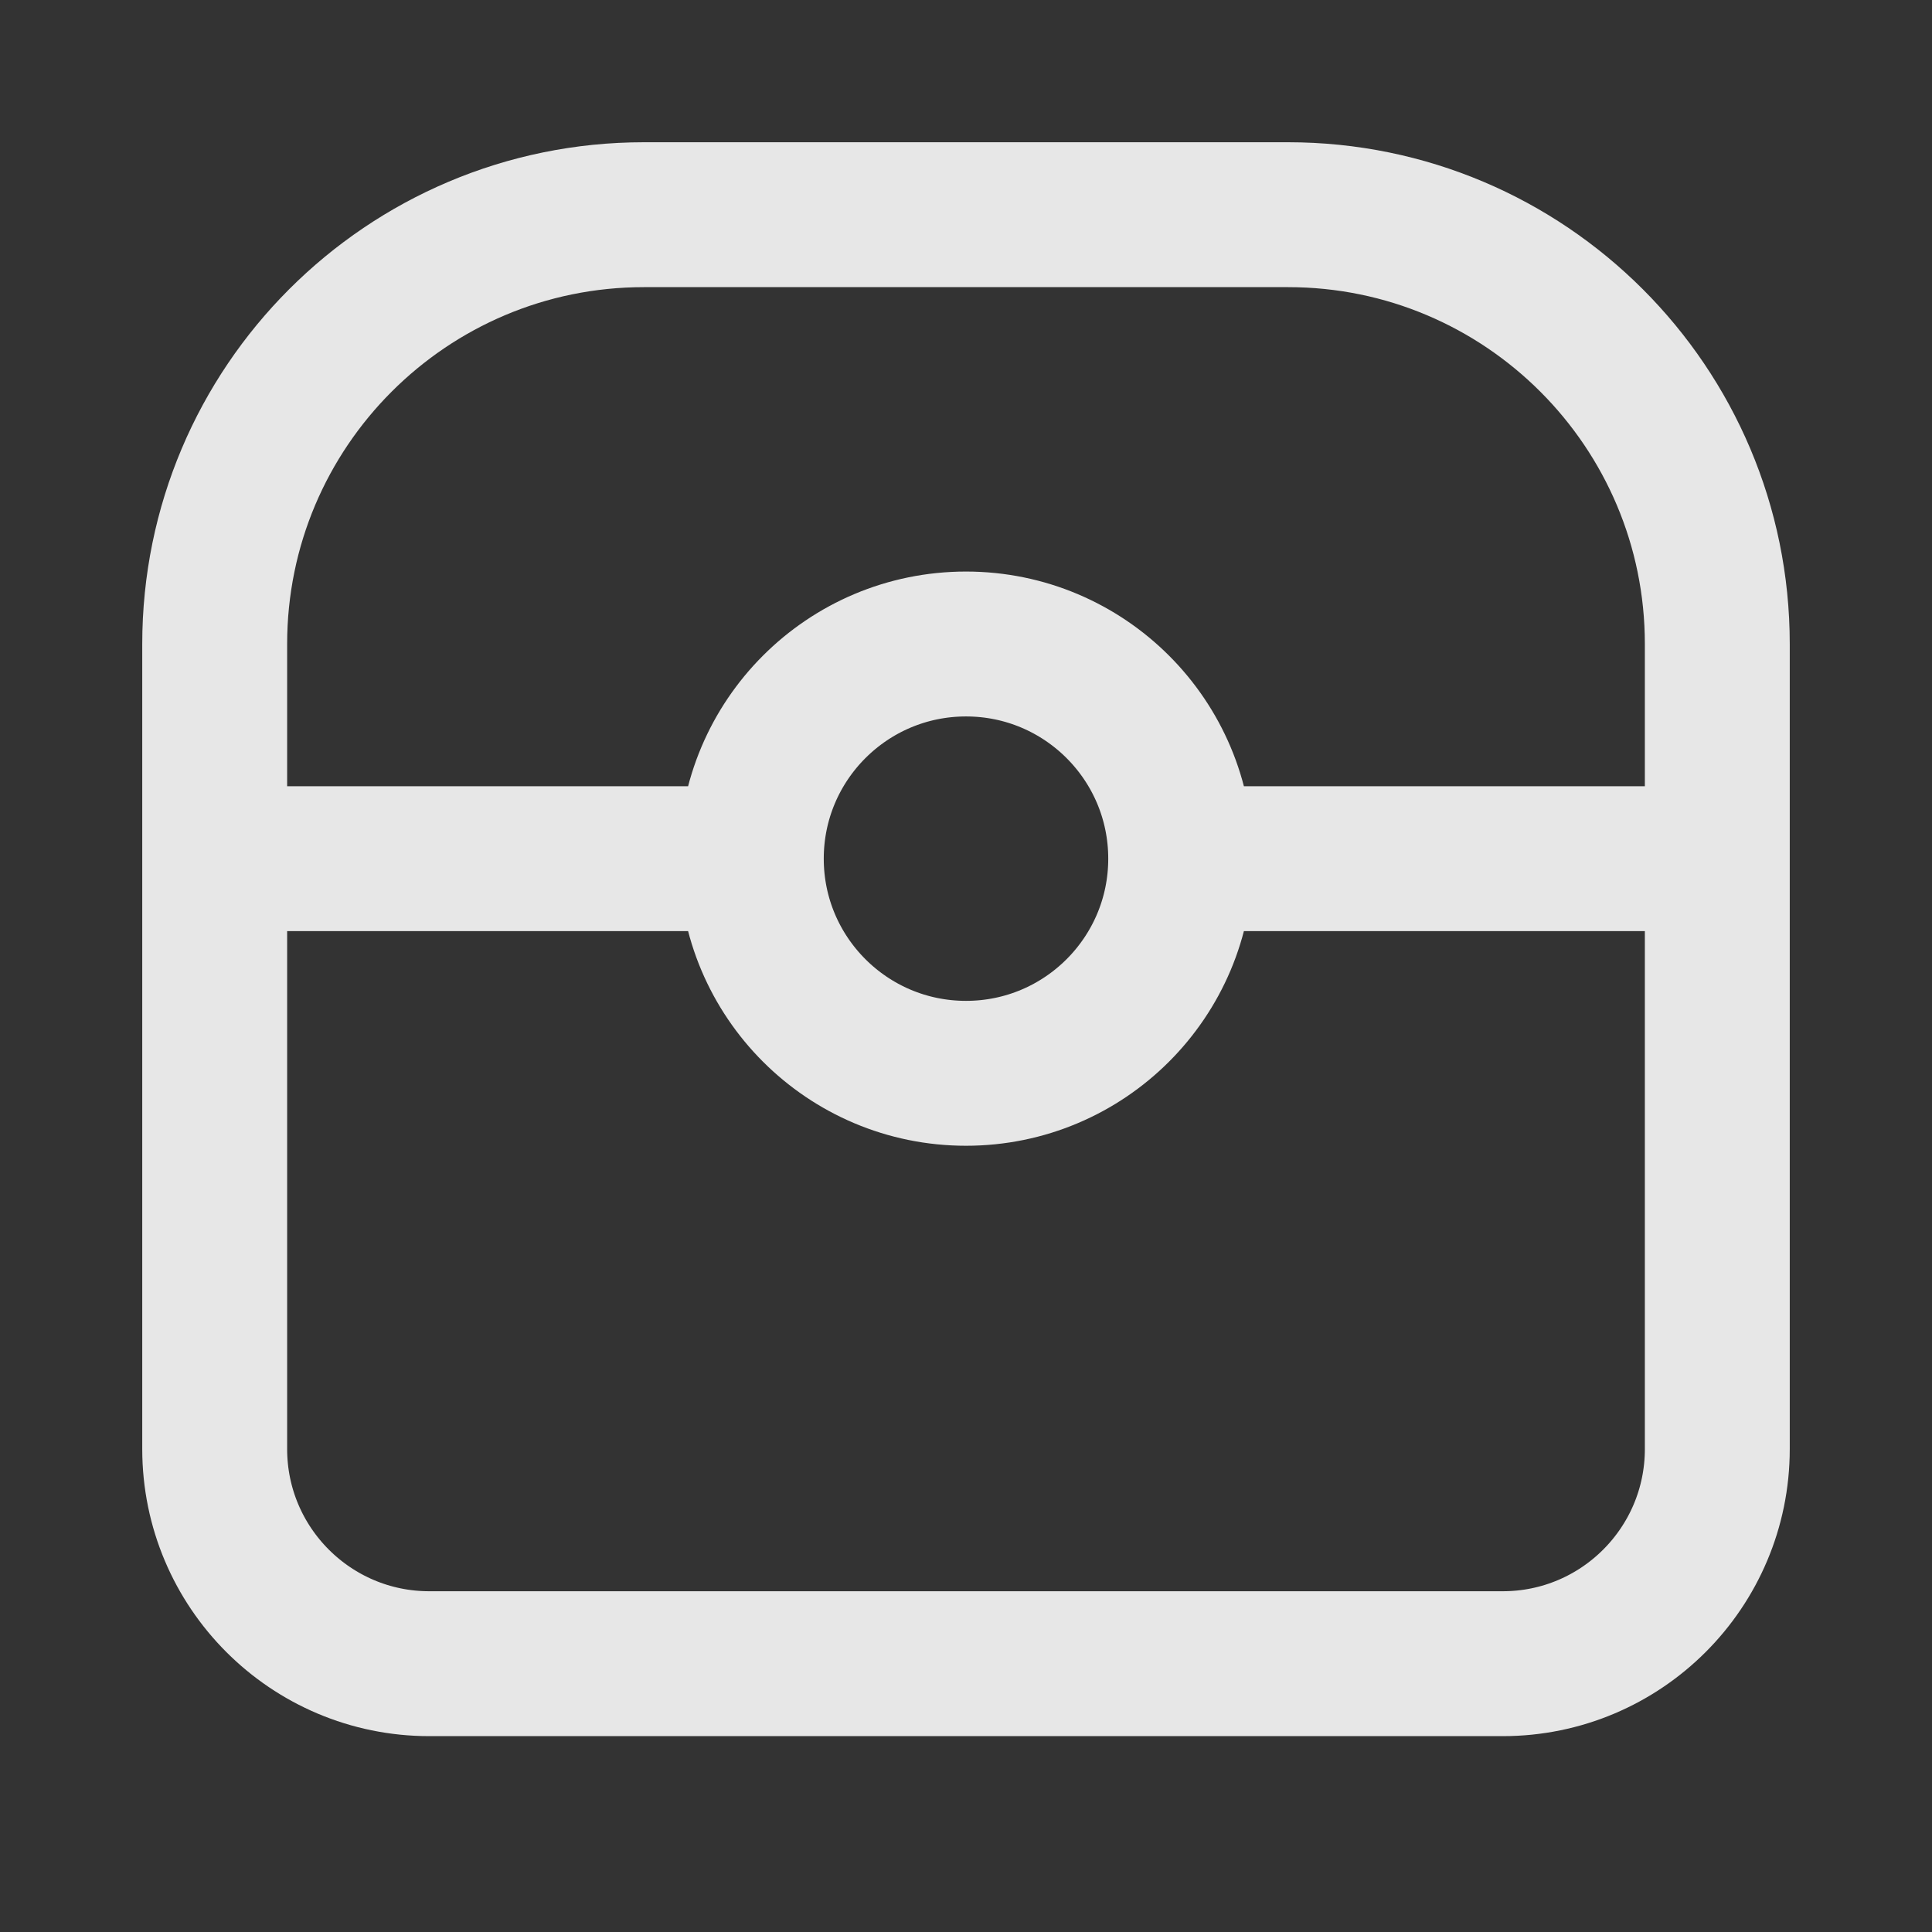<svg width="24" height="24" viewBox="0 0 24 24" fill="none" xmlns="http://www.w3.org/2000/svg">
<rect x="0" y="0" width="24" height="24" fill="#333333" stroke="none"/>
<path d="M2.667 10.667V18C2.667 19.473 3.861 20.667 5.333 20.667H18.667C20.139 20.667 21.333 19.473 21.333 18V10.667M2.667 10.667V8C2.667 5.055 5.054 2.667 8 2.667L16 2.667C18.945 2.667 21.333 5.055 21.333 8V10.667M2.667 10.667H9.333M21.333 10.667H14.667M14.667 10.667C14.667 12.139 13.473 13.333 12 13.333C10.527 13.333 9.333 12.139 9.333 10.667M14.667 10.667C14.667 9.194 13.473 8 12 8C10.527 8 9.333 9.194 9.333 10.667" stroke="white" stroke-opacity="0.88" stroke-width="1.8"/>
</svg>
